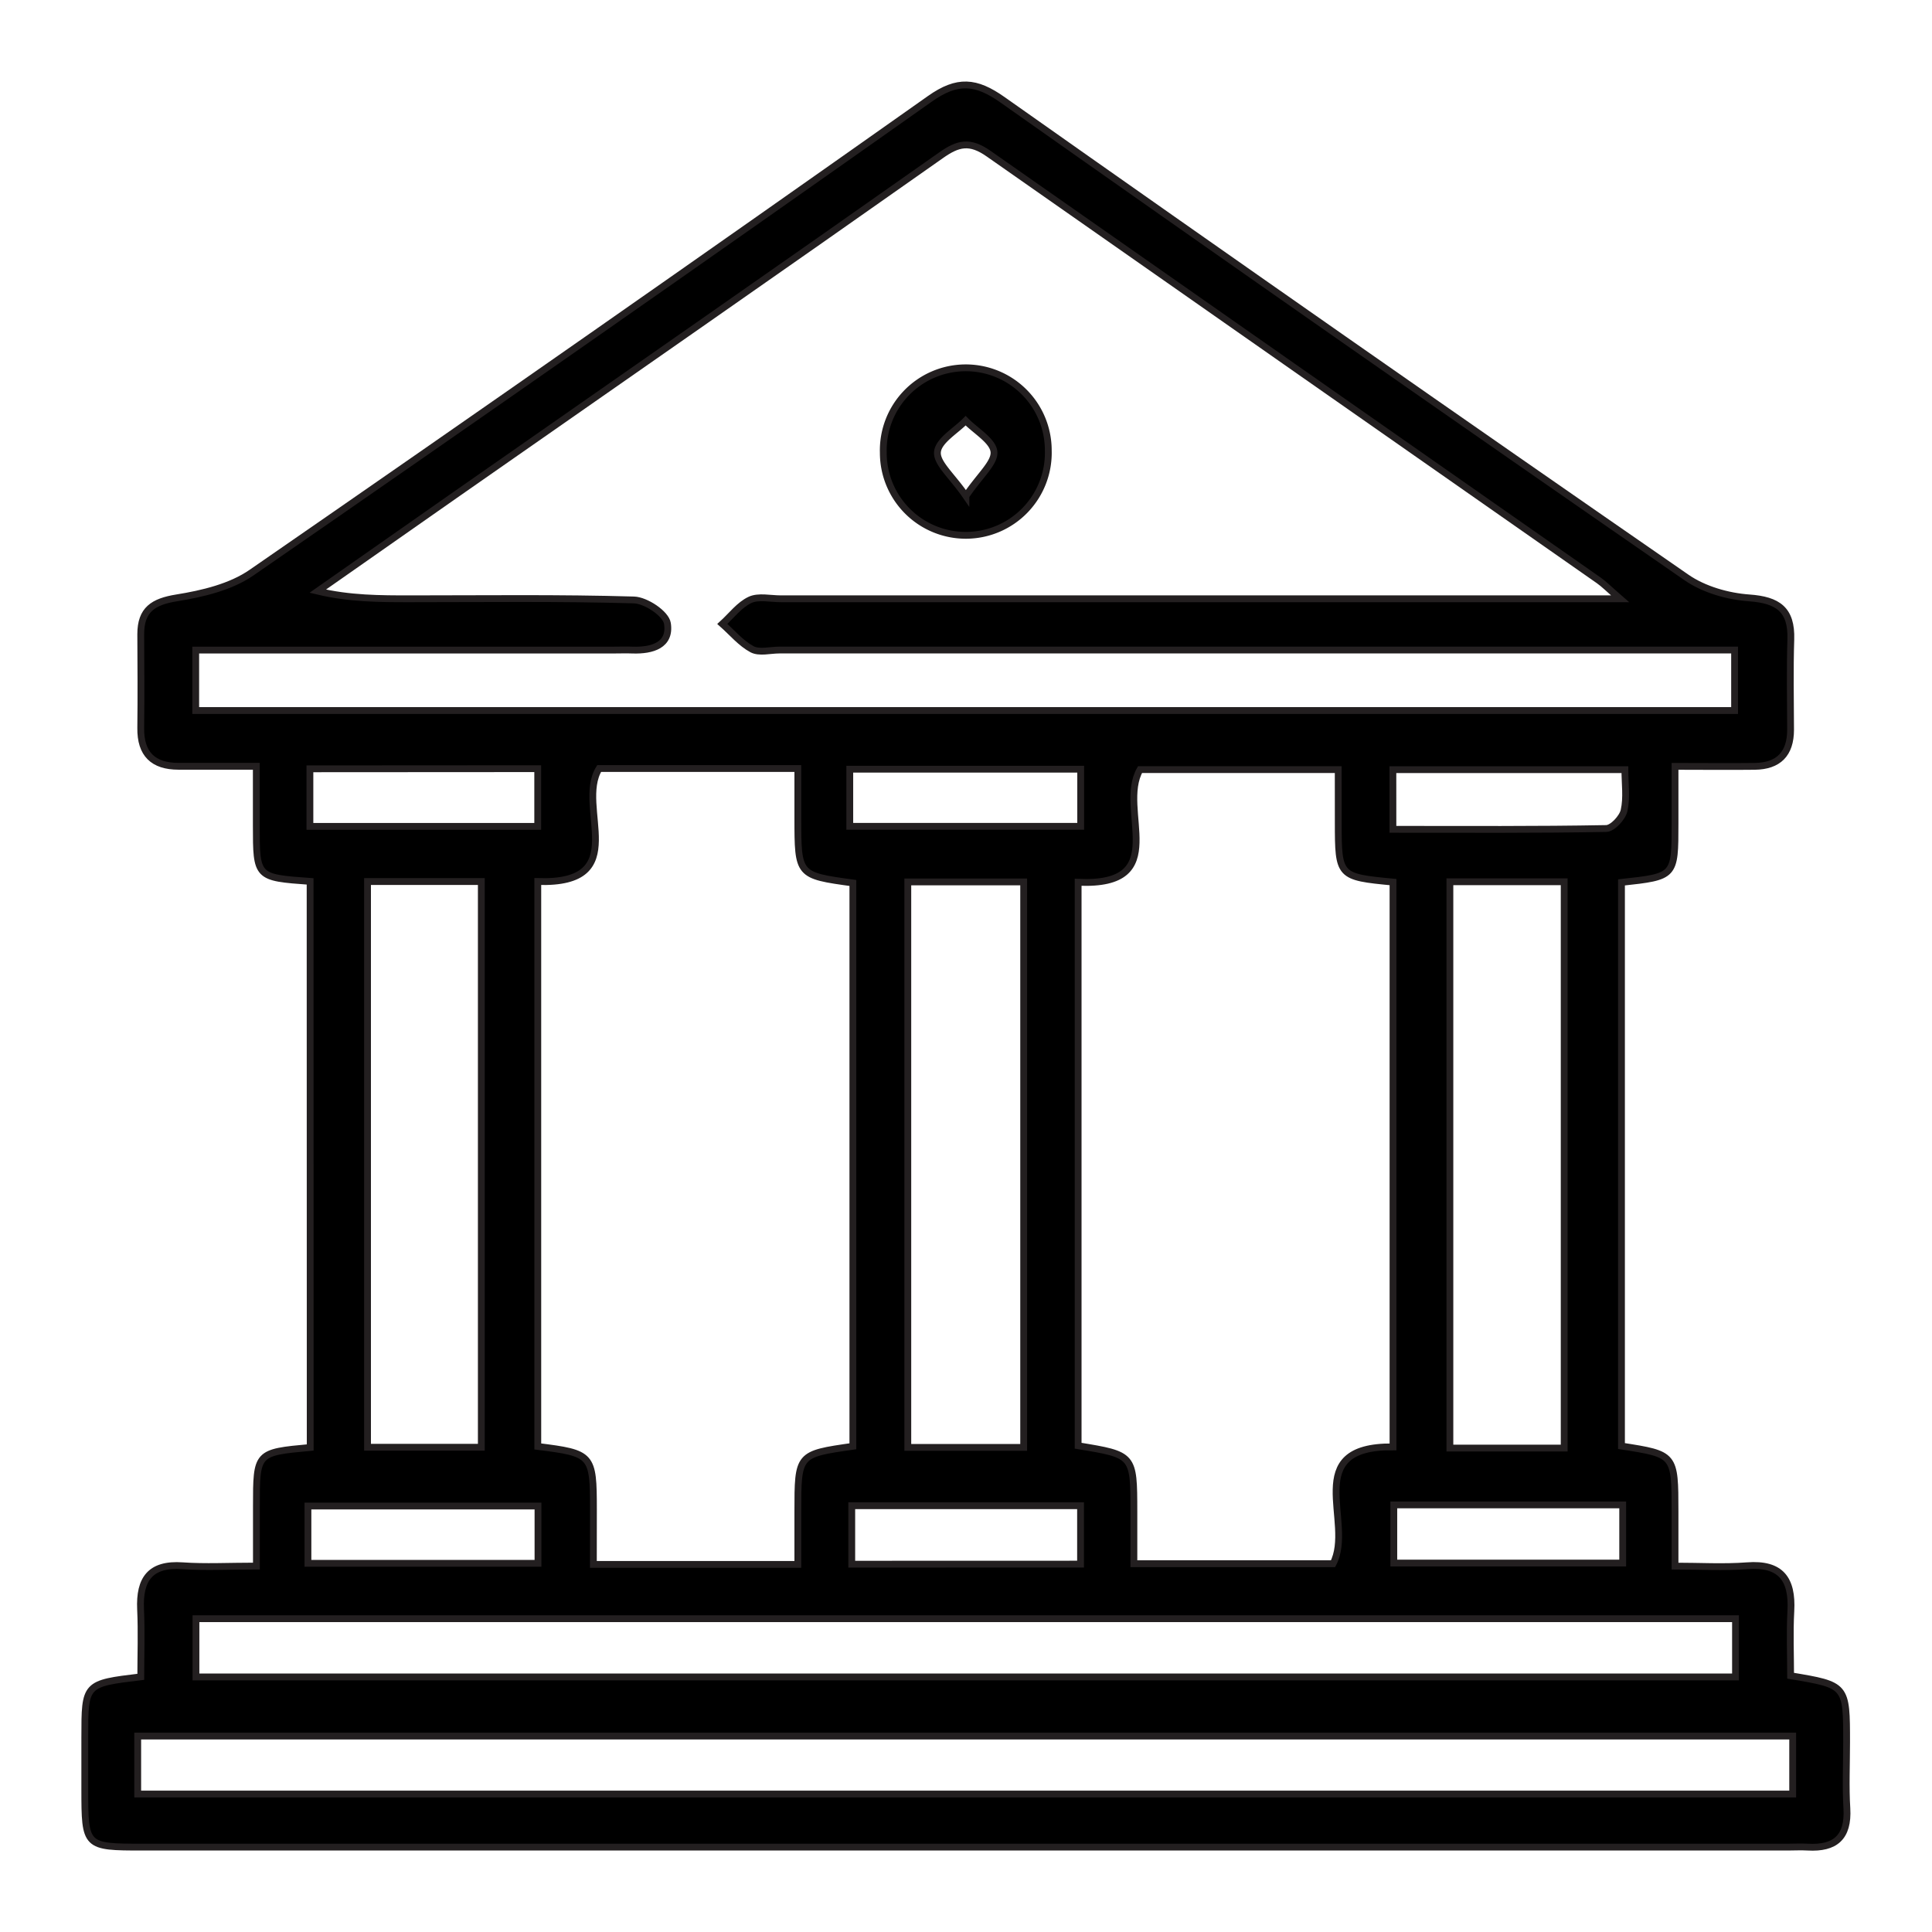 <?xml version="1.0" encoding="UTF-8"?>
<svg xmlns="http://www.w3.org/2000/svg" id="Layer_1" data-name="Layer 1" viewBox="0 0 566.93 566.93">
  <defs>
    <style>.cls-1{stroke:#231f20;stroke-miterlimit:10;stroke-width:2px;}</style>
  </defs>
  <title>Icons</title>
  <path class="cls-1" d="M91,258.64c-15.78-1.14-15.78-1.14-15.79-16.44,0-5.35,0-10.7,0-17.34H52.38c-7.42,0-11.18-3.59-11.08-11.25.11-9.17.05-18.34,0-27.51,0-7.2,3.66-9.55,10.56-10.66,7.58-1.22,15.85-3.17,22-7.44q99.89-69,199-139c8.1-5.73,13.54-5.21,21.32.28q100,70.53,200.7,140.17c5.14,3.56,12.12,5.55,18.41,6,8.4.6,12.49,3.4,12.21,12.19s-.1,17.66-.07,26.49c0,7.13-3.58,10.66-10.51,10.75-7.36.09-14.71,0-23.4,0v16.8c0,15.54,0,15.54-15.71,17.25V424.33c15.7,2.44,15.7,2.44,15.71,19.23v16c7.35,0,14.28.42,21.14-.1,9.91-.77,13.36,3.9,12.85,13.27-.35,6.38-.07,12.78-.07,19,16.43,2.74,16.43,2.74,16.43,19.59,0,6.45-.31,12.92.08,19.35.5,8.5-3.48,11.81-11.46,11.35-2-.12-4,0-6,0H41.8c-16.82,0-16.91-.11-16.92-16.94V509.78c0-15.75,0-15.75,16.43-17.73,0-6.49.25-13.17-.06-19.82-.4-8.89,2.87-13.44,12.32-12.77,6.66.47,13.37.09,21.67.09,0-6.26,0-11.87,0-17.49,0-15.85,0-15.85,15.79-17.31ZM57.43,208.5H509V190.75H228.69c-2.69,0-5.86.89-8-.23-3.29-1.76-5.85-4.88-8.73-7.43,2.67-2.43,5-5.59,8.11-7.05,2.5-1.17,6-.33,9-.33H475.41c-3.45-3-4.75-4.34-6.25-5.39q-89.52-62.55-179-125.19c-5.58-3.93-9-3.12-14.08.48-47.4,33.39-95,66.47-142.54,99.65q-20.18,14.09-40.3,28.21c9.38,2.24,18.28,2.24,27.18,2.24,21.87,0,43.75-.3,65.61.34,3.5.1,9.37,4,9.82,6.89,1,6.42-4.5,8-10.16,7.82-2-.08-4,0-6,0H57.43ZM174.12,459.06h60c0-5.46,0-10.45,0-15.44,0-16.91,0-16.91,16.15-19.22V259.1c-16.14-2.22-16.14-2.22-16.15-19.05,0-4.67,0-9.34,0-14.53H175.81c-7,11.31,10.12,34.06-18,33.16V424.45c16,2,16.32,2.39,16.33,18.47ZM392.69,225.83H334.53c-6.79,11.85,9.78,34.34-18.16,33.07V424.24c16.34,2.67,16.34,2.67,16.36,19.22v15.4h58.44c6.39-12.08-9.85-34.6,17.6-34.28V258.84c-15.93-1.52-16.06-1.66-16.07-17.46C392.69,236.35,392.69,231.32,392.69,225.83ZM40.41,526.44H526.05v-17H40.41ZM57.5,492.09H509.27V475H57.5Zm208.89-233.3V424.73h34V258.79Zm-158.54-.11v166h33.39v-166ZM459,424.93V258.75H425.46V424.93ZM249.36,242.48h67.76V225.71H249.36Zm-159,216.26h67.51V441.93H90.36Zm226.72.24V441.84H249.94V459ZM409,441.6v17.07h67.17V441.6Zm-318.06-216v16.89h66.85V225.56Zm317.8,17.76c21.62,0,42.09.14,62.56-.24,1.87,0,4.78-3.14,5.27-5.27.86-3.76.24-7.87.24-12H408.73Z"></path>
  <path class="cls-1" d="M307.61,132.18a24.21,24.21,0,1,1-48.41.66,24.21,24.21,0,1,1,48.41-.66Zm-24.17,13.37c4.11-6.08,8.56-9.78,8.23-13s-5.35-6.08-8.31-9.1c-2.95,3-7.95,5.86-8.27,9.15S279.27,139.5,283.44,145.55Z"></path>
</svg>
